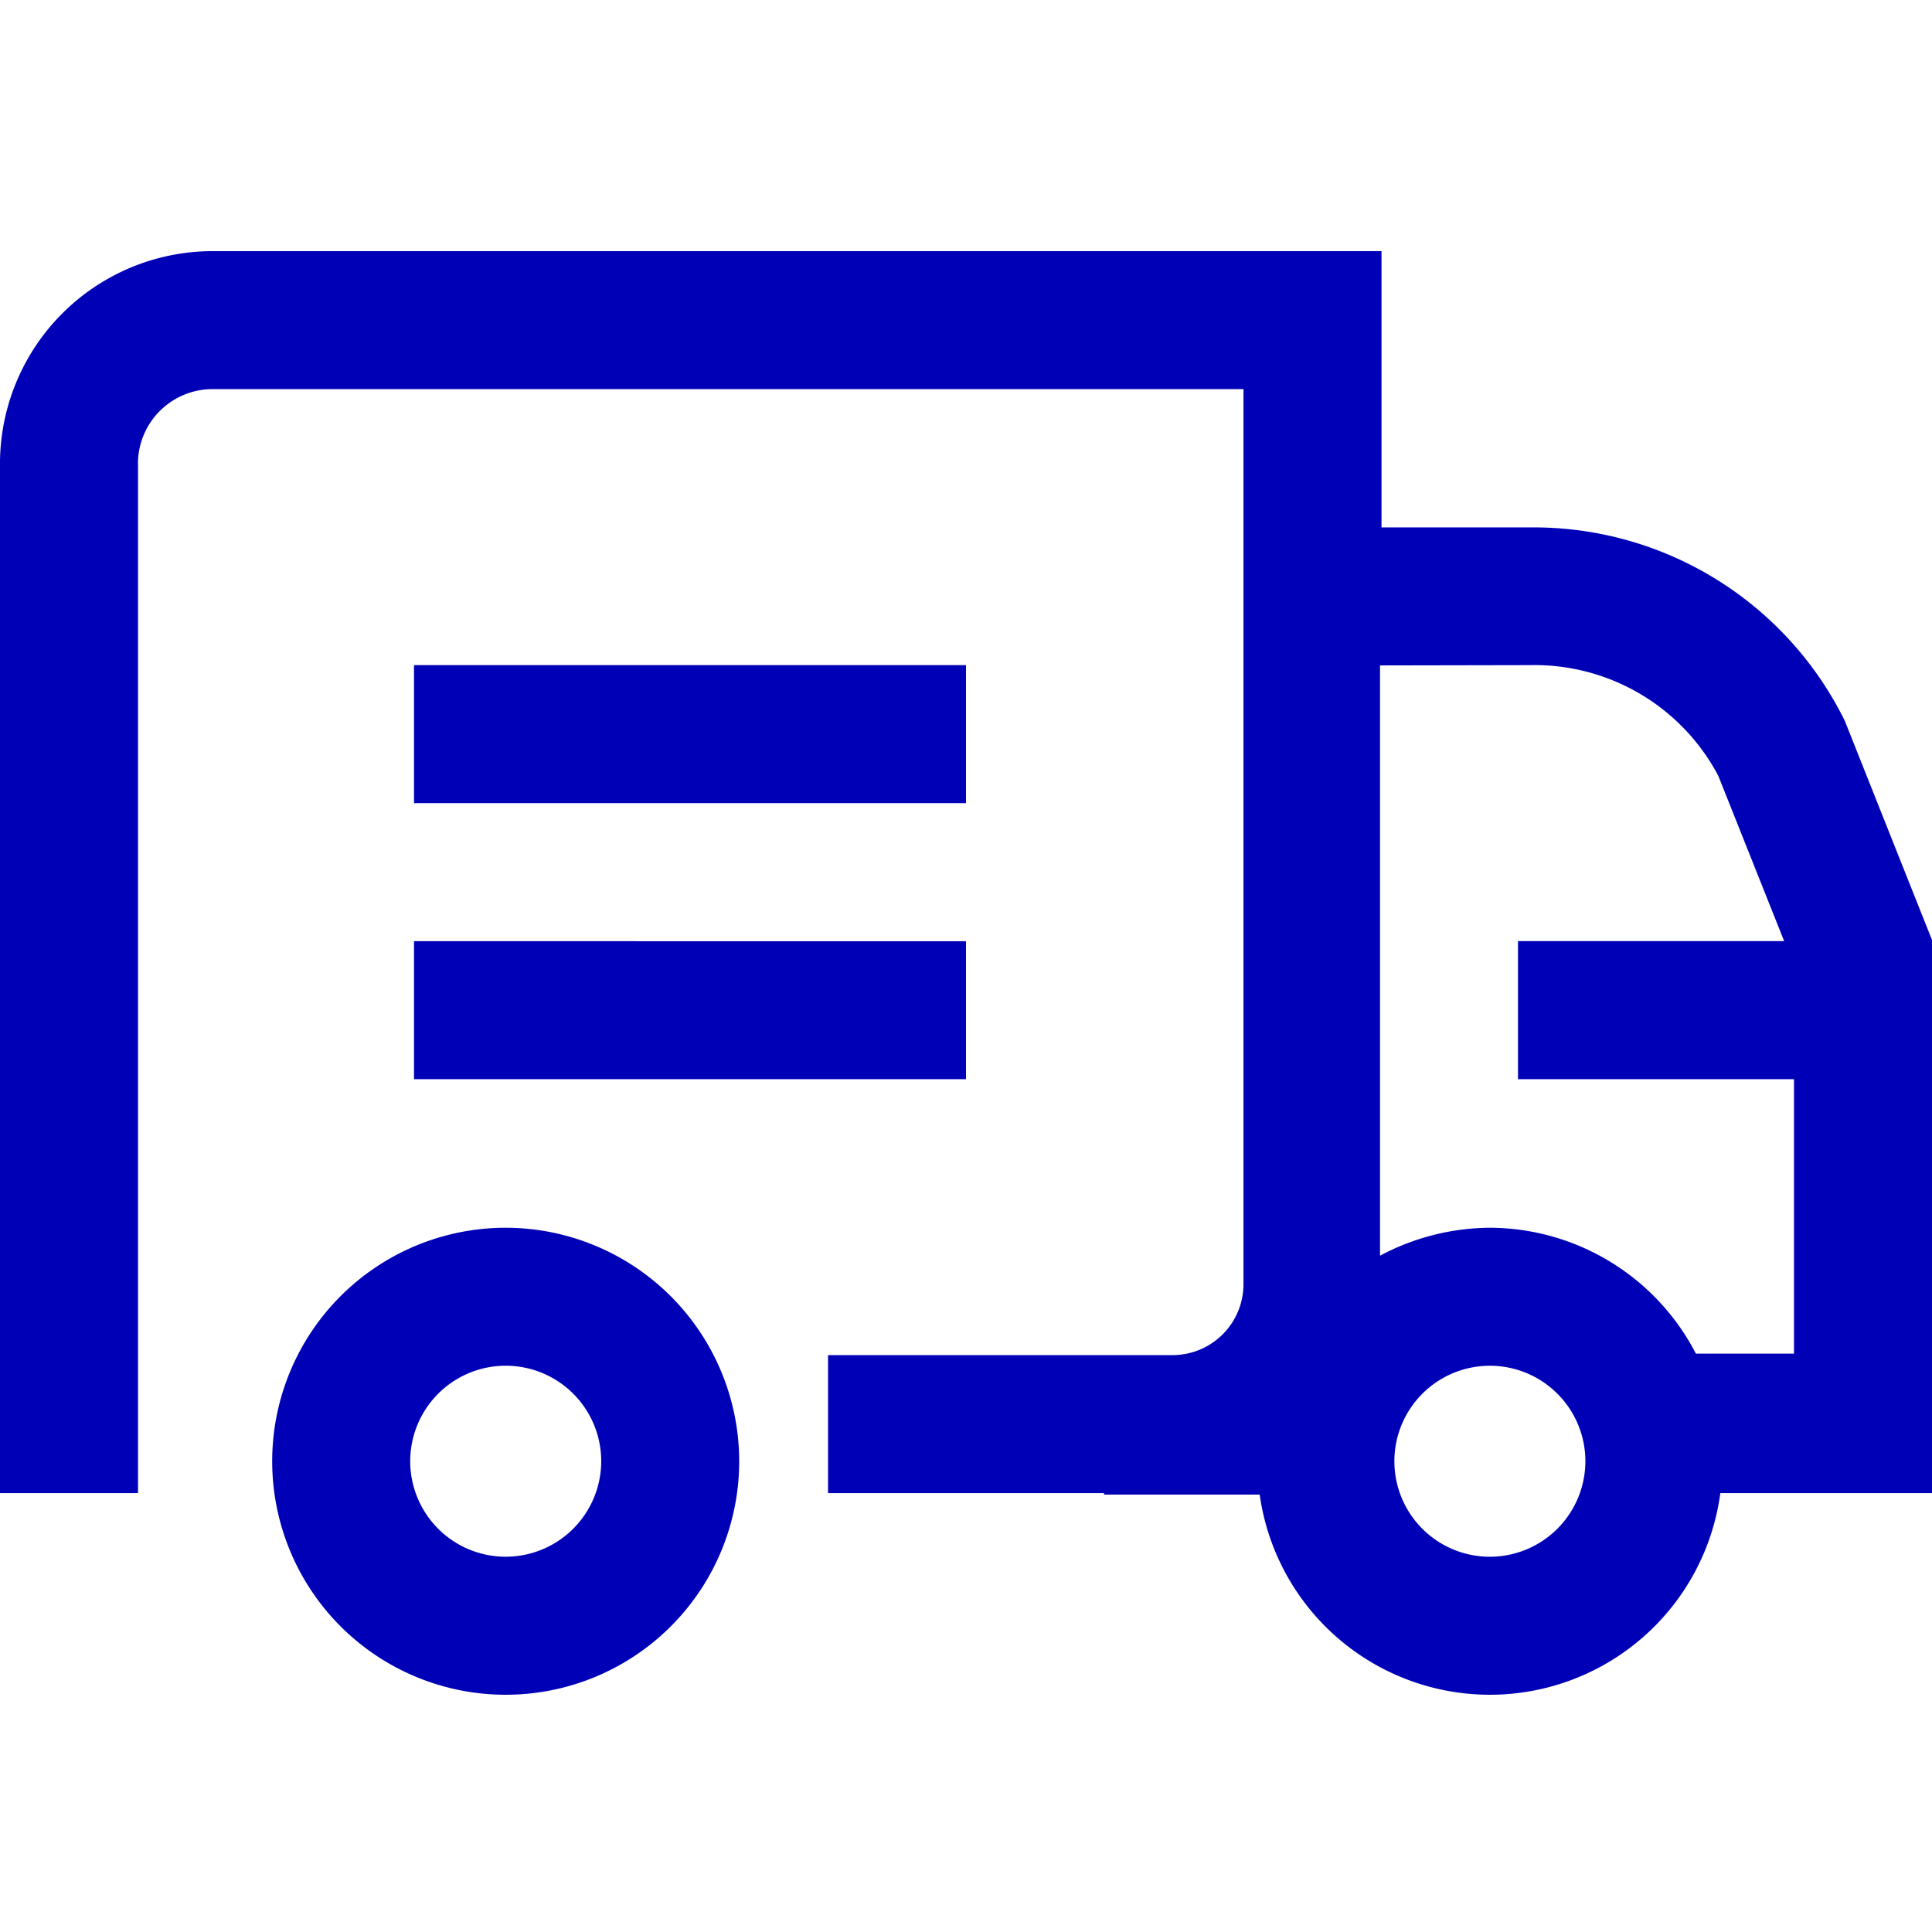 <svg
	xmlns="http://www.w3.org/2000/svg"
	width="100"
	height="100"
	viewBox="0 0 100 100"
>
	<g id="Grupo_31" data-name="Grupo 31" transform="translate(-1245 -111)">
		<rect
			id="Retângulo_321"
			data-name="Retângulo 321"
			width="100"
			height="100"
			transform="translate(1245 111)"
			fill="#fff"
			opacity="0"
		/>
		<path
			id="Caminho_1064"
			data-name="Caminho 1064"
			d="M904.25,257.952A17.95,17.95,0,0,0,887.96,247.94h-7.69v-14.3H819.688A11.012,11.012,0,0,0,808.763,244.5v53.424h7.143V244.5a3.864,3.864,0,0,1,3.782-3.718h53.437v46.35a3.672,3.672,0,0,1-3.631,3.649H851.622v7.143h14.285V298h8.057a12.033,12.033,0,0,0,23.843-.077h10.958V269.3Zm-18.37,43.266a4.943,4.943,0,1,1,4.942-4.945,4.949,4.949,0,0,1-4.942,4.945m15.74-10.513h-5.078a12.051,12.051,0,0,0-10.662-6.516,12.244,12.244,0,0,0-5.687,1.446V255.083l7.767-.015a10.757,10.757,0,0,1,9.74,5.725l3.411,8.561H887.334V276.5H901.62Zm-66.681-6.516a12.086,12.086,0,1,0,12.085,12.083,12.1,12.1,0,0,0-12.085-12.083m0,17.028a4.943,4.943,0,1,1,4.943-4.945,4.949,4.949,0,0,1-4.943,4.945m23.824-46.149H830.192v7.143h28.571ZM830.192,276.5h28.571v-7.143H830.192Z"
			transform="translate(436.237 -109.641)"
			fill="#0000b7"
		/>
	</g>
</svg>
